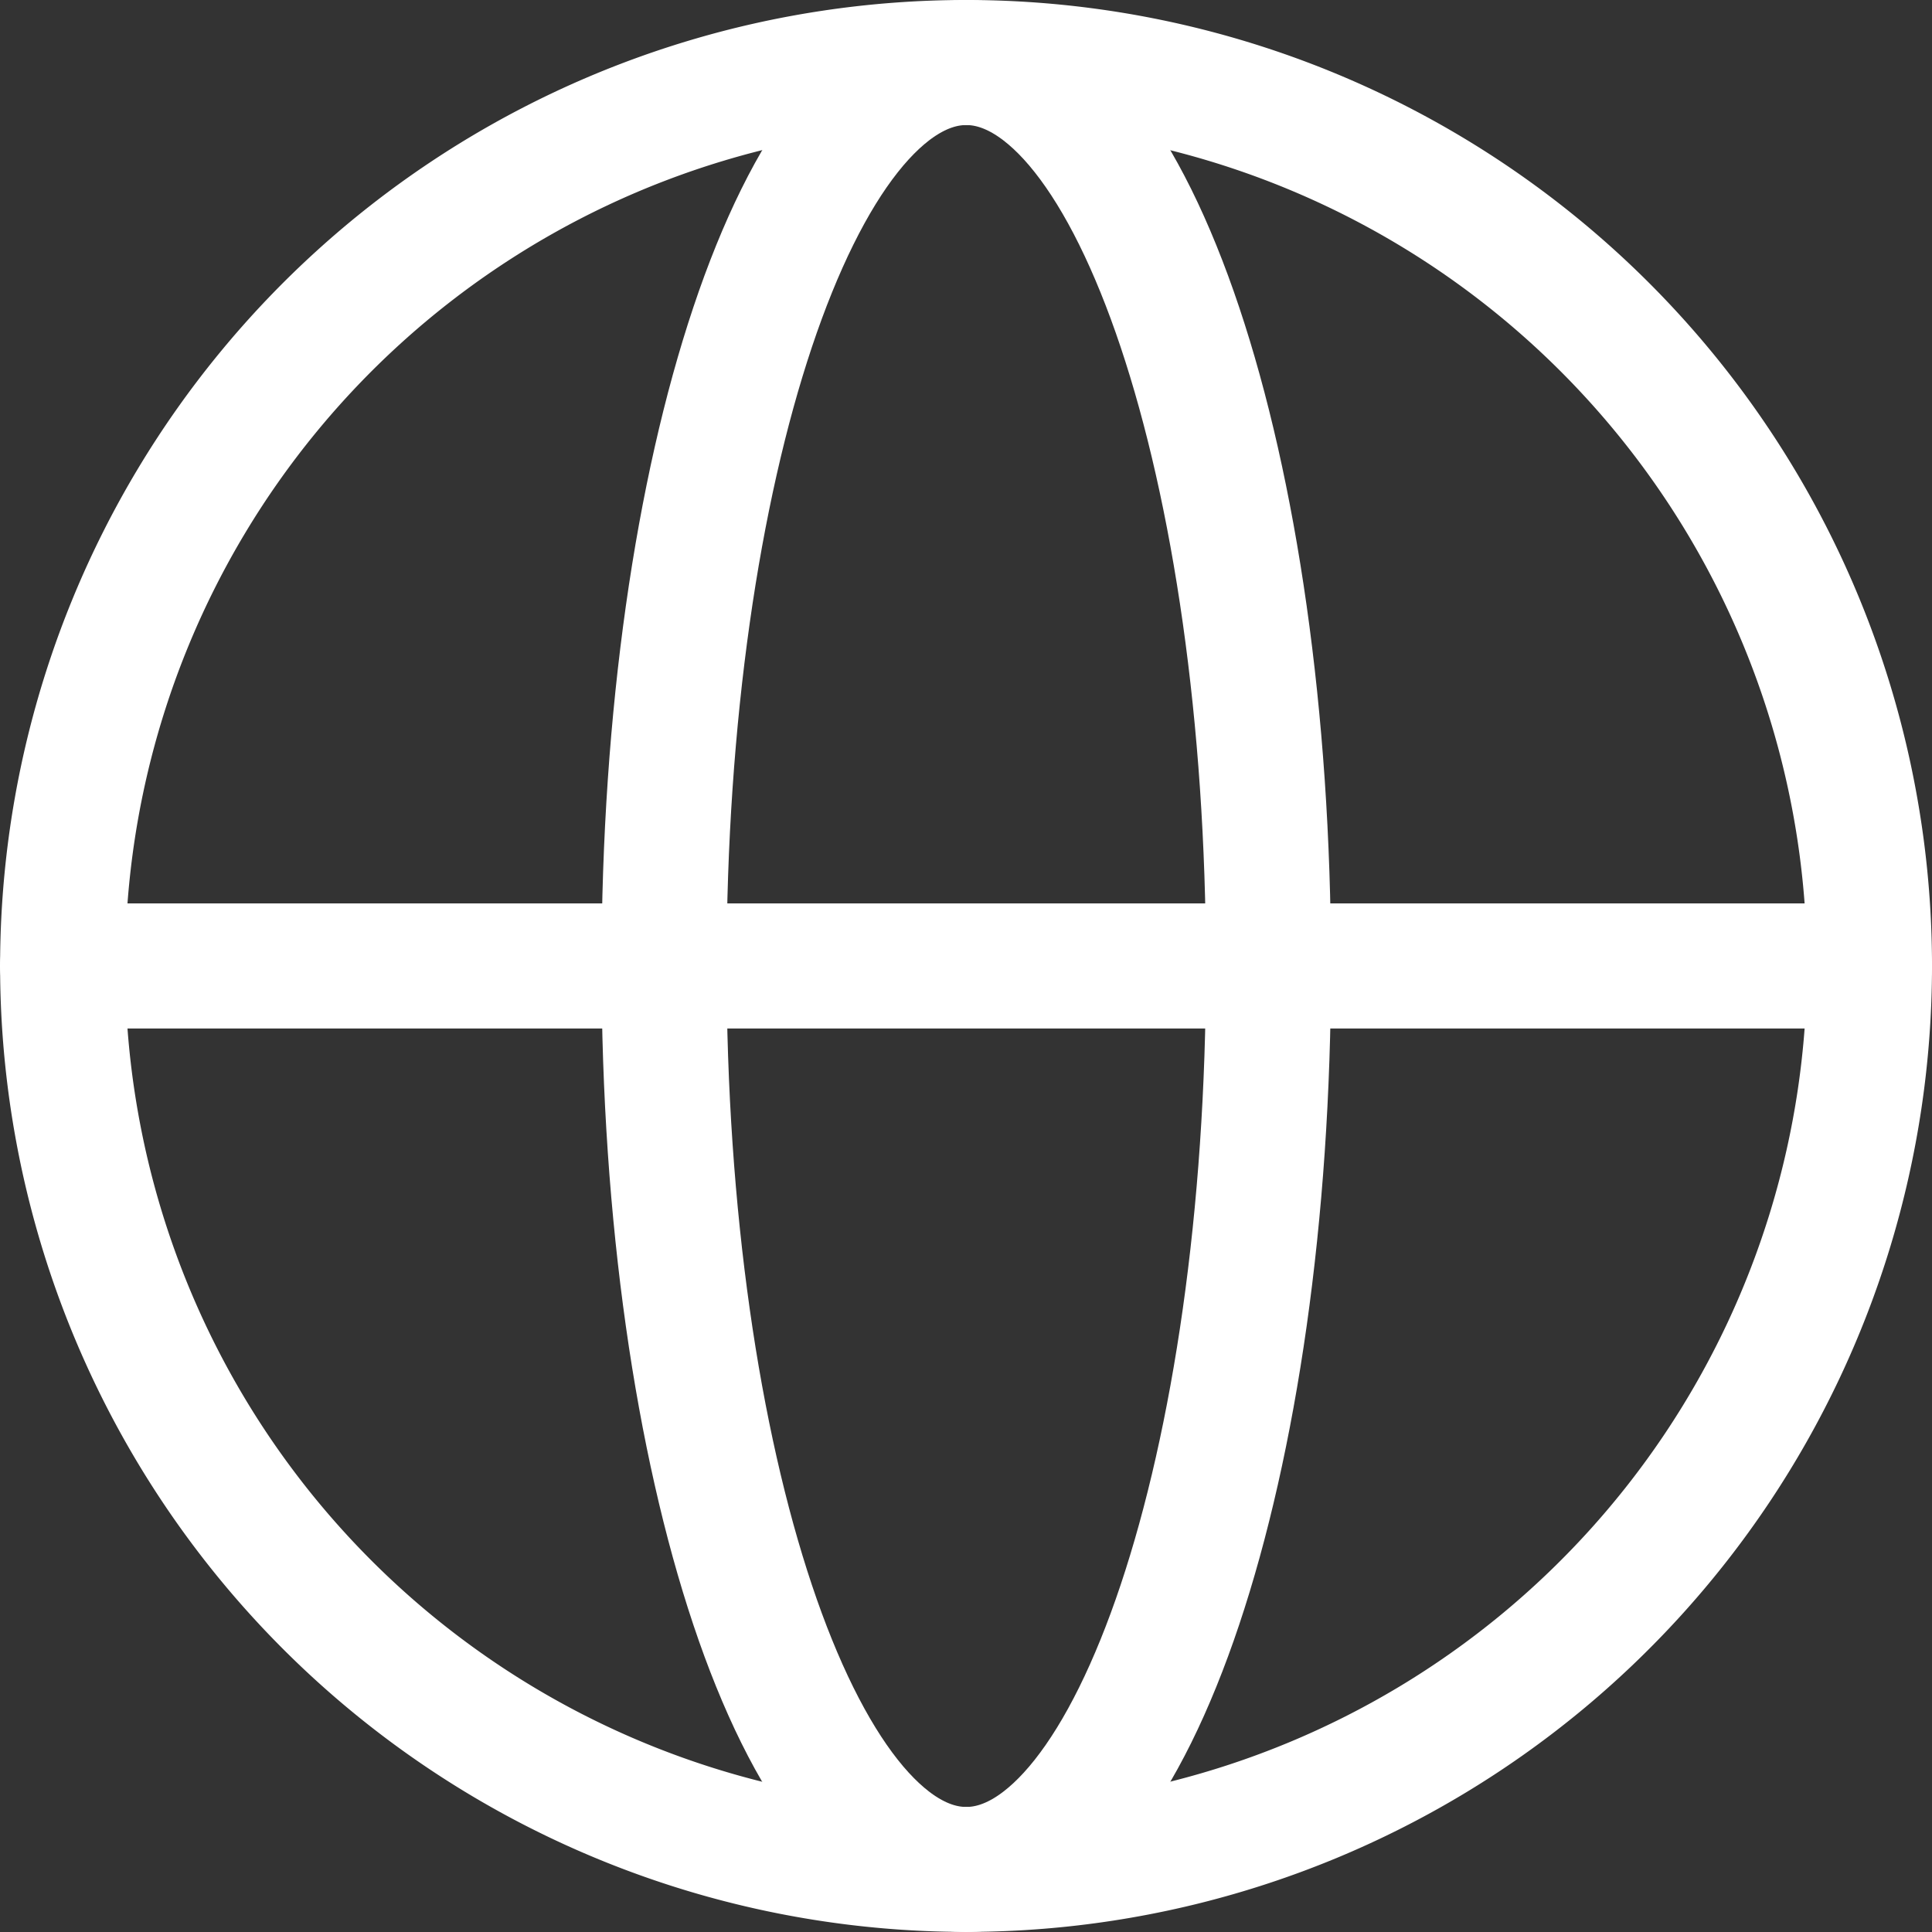 <svg xmlns="http://www.w3.org/2000/svg" width="18.539" height="18.539" viewBox="0 0 18.539 18.539">
  <rect x="0" y="0" width="18.539" height="18.539" fill="#333333" stroke="none"/>
  <g id="Web" transform="translate(0.6 0.6)">
    <path id="Path_42275" data-name="Path 42275" d="M20.339,11.669A8.669,8.669,0,1,1,11.669,3,8.669,8.669,0,0,1,20.339,11.669Z" transform="translate(-3 -3)" fill="none" stroke="#fff" stroke-linecap="round" stroke-linejoin="round" stroke-width="1.2"/>
    <path id="Path_42276" data-name="Path 42276" d="M14.9,20.339c-1.6,0-2.9-3.881-2.9-8.669S13.3,3,14.9,3s2.9,3.881,2.9,8.669S16.5,20.339,14.9,20.339Z" transform="translate(-6.228 -3)" fill="none" stroke="#fff" stroke-linecap="round" stroke-linejoin="round" stroke-width="1.2"/>
    <path id="Path_42277" data-name="Path 42277" d="M3,18H20.339" transform="translate(-3 -9.331)" fill="none" stroke="#fff" stroke-linecap="round" stroke-linejoin="round" stroke-width="1.2"/>
  </g>
</svg>
